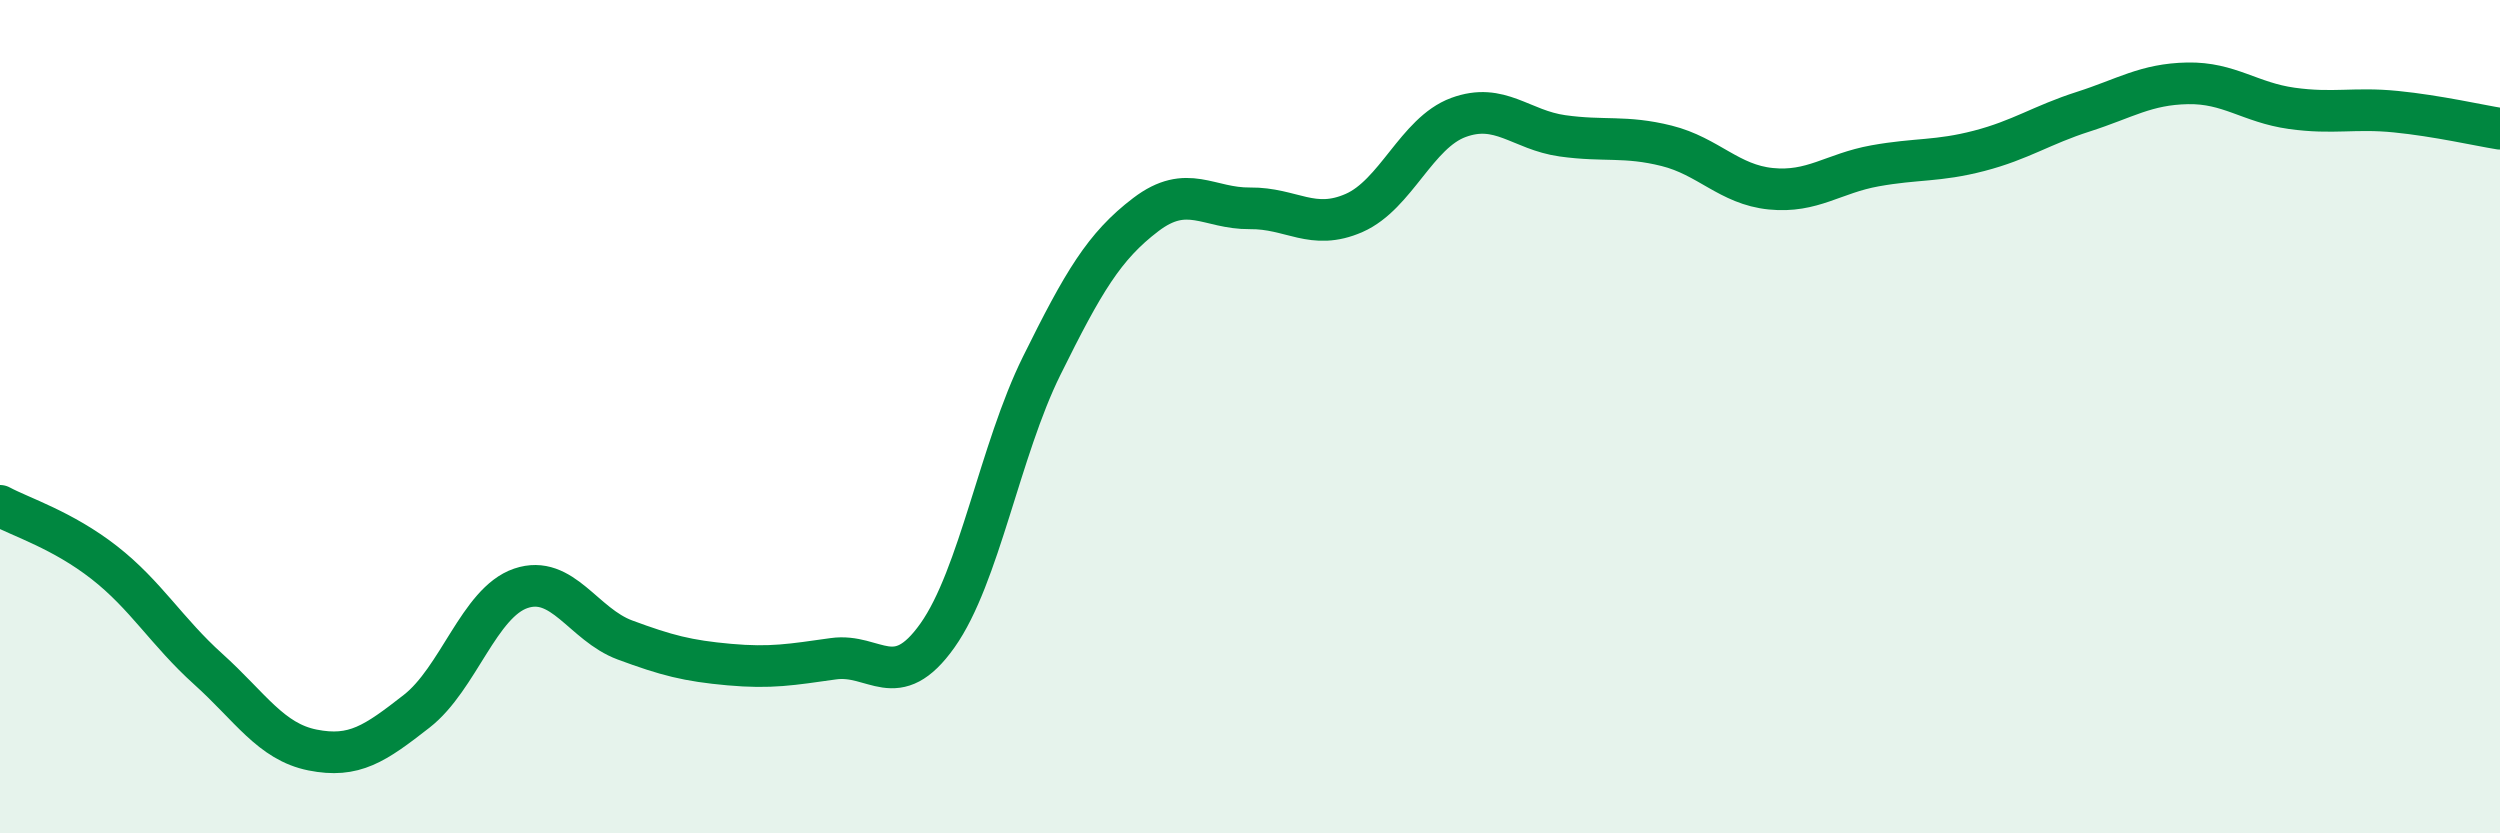
    <svg width="60" height="20" viewBox="0 0 60 20" xmlns="http://www.w3.org/2000/svg">
      <path
        d="M 0,12.14 C 0.5,12.41 1.5,12.72 2.5,13.5 C 3.5,14.28 4,15.16 5,16.06 C 6,16.96 6.5,17.8 7.5,18 C 8.5,18.2 9,17.85 10,17.07 C 11,16.29 11.5,14.46 12.5,14.12 C 13.5,13.78 14,14.99 15,15.36 C 16,15.73 16.5,15.86 17.5,15.95 C 18.5,16.04 19,15.95 20,15.81 C 21,15.67 21.5,16.66 22.5,15.25 C 23.5,13.84 24,10.8 25,8.78 C 26,6.76 26.5,5.91 27.5,5.15 C 28.5,4.39 29,5.01 30,5 C 31,4.99 31.5,5.55 32.5,5.11 C 33.5,4.67 34,3.19 35,2.82 C 36,2.45 36.5,3.12 37.5,3.26 C 38.5,3.4 39,3.25 40,3.5 C 41,3.75 41.5,4.43 42.5,4.53 C 43.5,4.63 44,4.16 45,3.98 C 46,3.8 46.5,3.88 47.5,3.62 C 48.5,3.36 49,3 50,2.68 C 51,2.36 51.5,2.02 52.5,2 C 53.5,1.98 54,2.46 55,2.6 C 56,2.74 56.5,2.58 57.5,2.68 C 58.5,2.78 59.5,3.01 60,3.09L60 20L0 20Z"
        fill="#008740"
        opacity="0.1"
        stroke-linecap="round"
        stroke-linejoin="round"
      />
      <path
        d="M 0,12.14 C 0.5,12.41 1.5,12.72 2.5,13.5 C 3.5,14.28 4,15.16 5,16.06 C 6,16.96 6.5,17.8 7.5,18 C 8.5,18.2 9,17.85 10,17.07 C 11,16.29 11.5,14.46 12.5,14.12 C 13.5,13.78 14,14.99 15,15.36 C 16,15.73 16.5,15.86 17.5,15.95 C 18.5,16.04 19,15.95 20,15.81 C 21,15.67 21.5,16.66 22.5,15.25 C 23.5,13.84 24,10.8 25,8.78 C 26,6.76 26.5,5.91 27.5,5.15 C 28.5,4.39 29,5.01 30,5 C 31,4.99 31.5,5.55 32.5,5.11 C 33.5,4.67 34,3.19 35,2.82 C 36,2.45 36.5,3.12 37.5,3.26 C 38.5,3.4 39,3.25 40,3.5 C 41,3.75 41.5,4.43 42.5,4.53 C 43.5,4.63 44,4.16 45,3.98 C 46,3.8 46.5,3.88 47.5,3.62 C 48.5,3.36 49,3 50,2.68 C 51,2.36 51.5,2.02 52.5,2 C 53.5,1.98 54,2.46 55,2.6 C 56,2.74 56.5,2.58 57.5,2.68 C 58.5,2.78 59.5,3.01 60,3.09"
        stroke="#008740"
        stroke-width="1"
        fill="none"
        stroke-linecap="round"
        stroke-linejoin="round"
      />
    </svg>
  